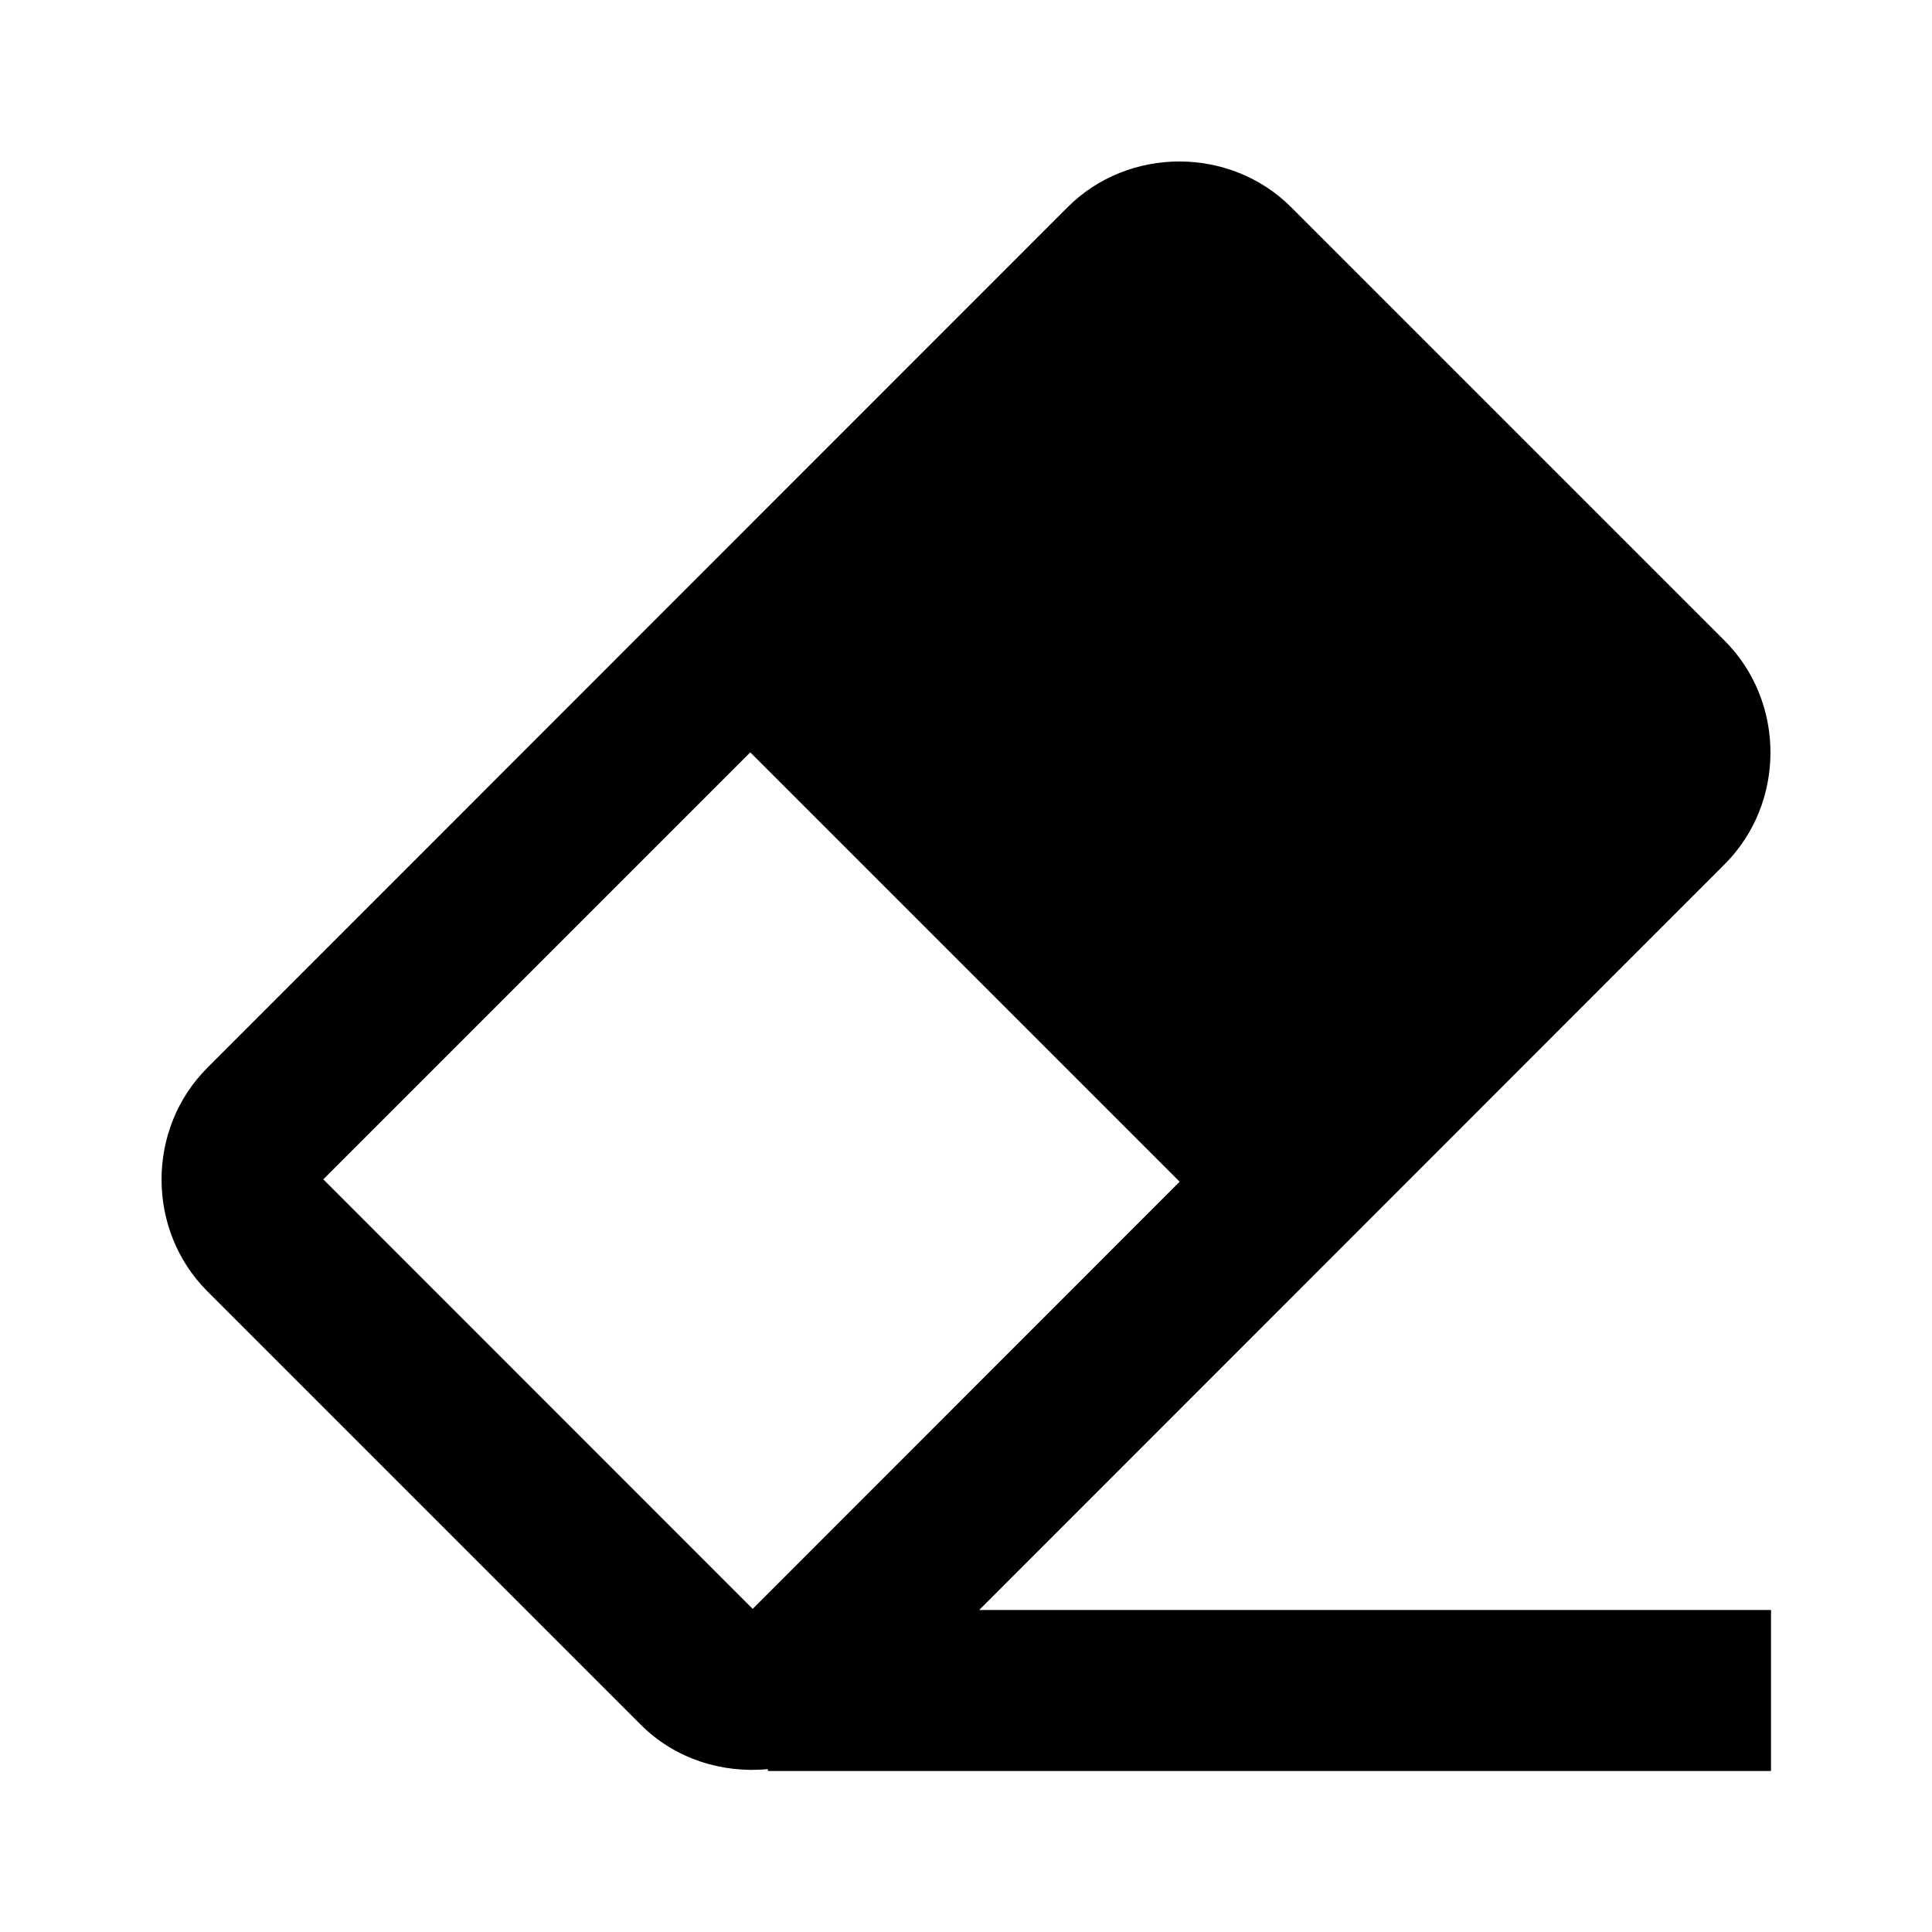 <?xml version="1.0"?>
<svg xmlns="http://www.w3.org/2000/svg" viewBox="0 0 24 24" width="48px" height="48px">
    <path style="line-height:normal;text-indent:0;text-align:start;text-decoration-line:none;text-decoration-style:solid;text-decoration-color:#000;text-transform:none;block-progression:tb;isolation:auto;mix-blend-mode:normal" d="M 14.65 2.006 C 14.146 2.006 13.641 2.195 13.262 2.574 L 2.576 13.264 C 1.817 14.023 1.817 15.282 2.576 16.041 L 7.961 21.426 C 8.388 21.853 8.973 22.03 9.539 21.977 L 9.539 22 L 22 22 L 22 20 L 12.164 20 L 21.424 10.736 C 22.183 9.977 22.183 8.718 21.424 7.959 L 16.039 2.574 C 15.66 2.195 15.155 2.006 14.65 2.006 z M 9.32 9.346 L 14.654 14.68 L 9.35 19.986 L 4.016 14.65 L 9.32 9.346 z" font-weight="400" font-family="sans-serif" white-space="normal" overflow="visible"/>
</svg>
